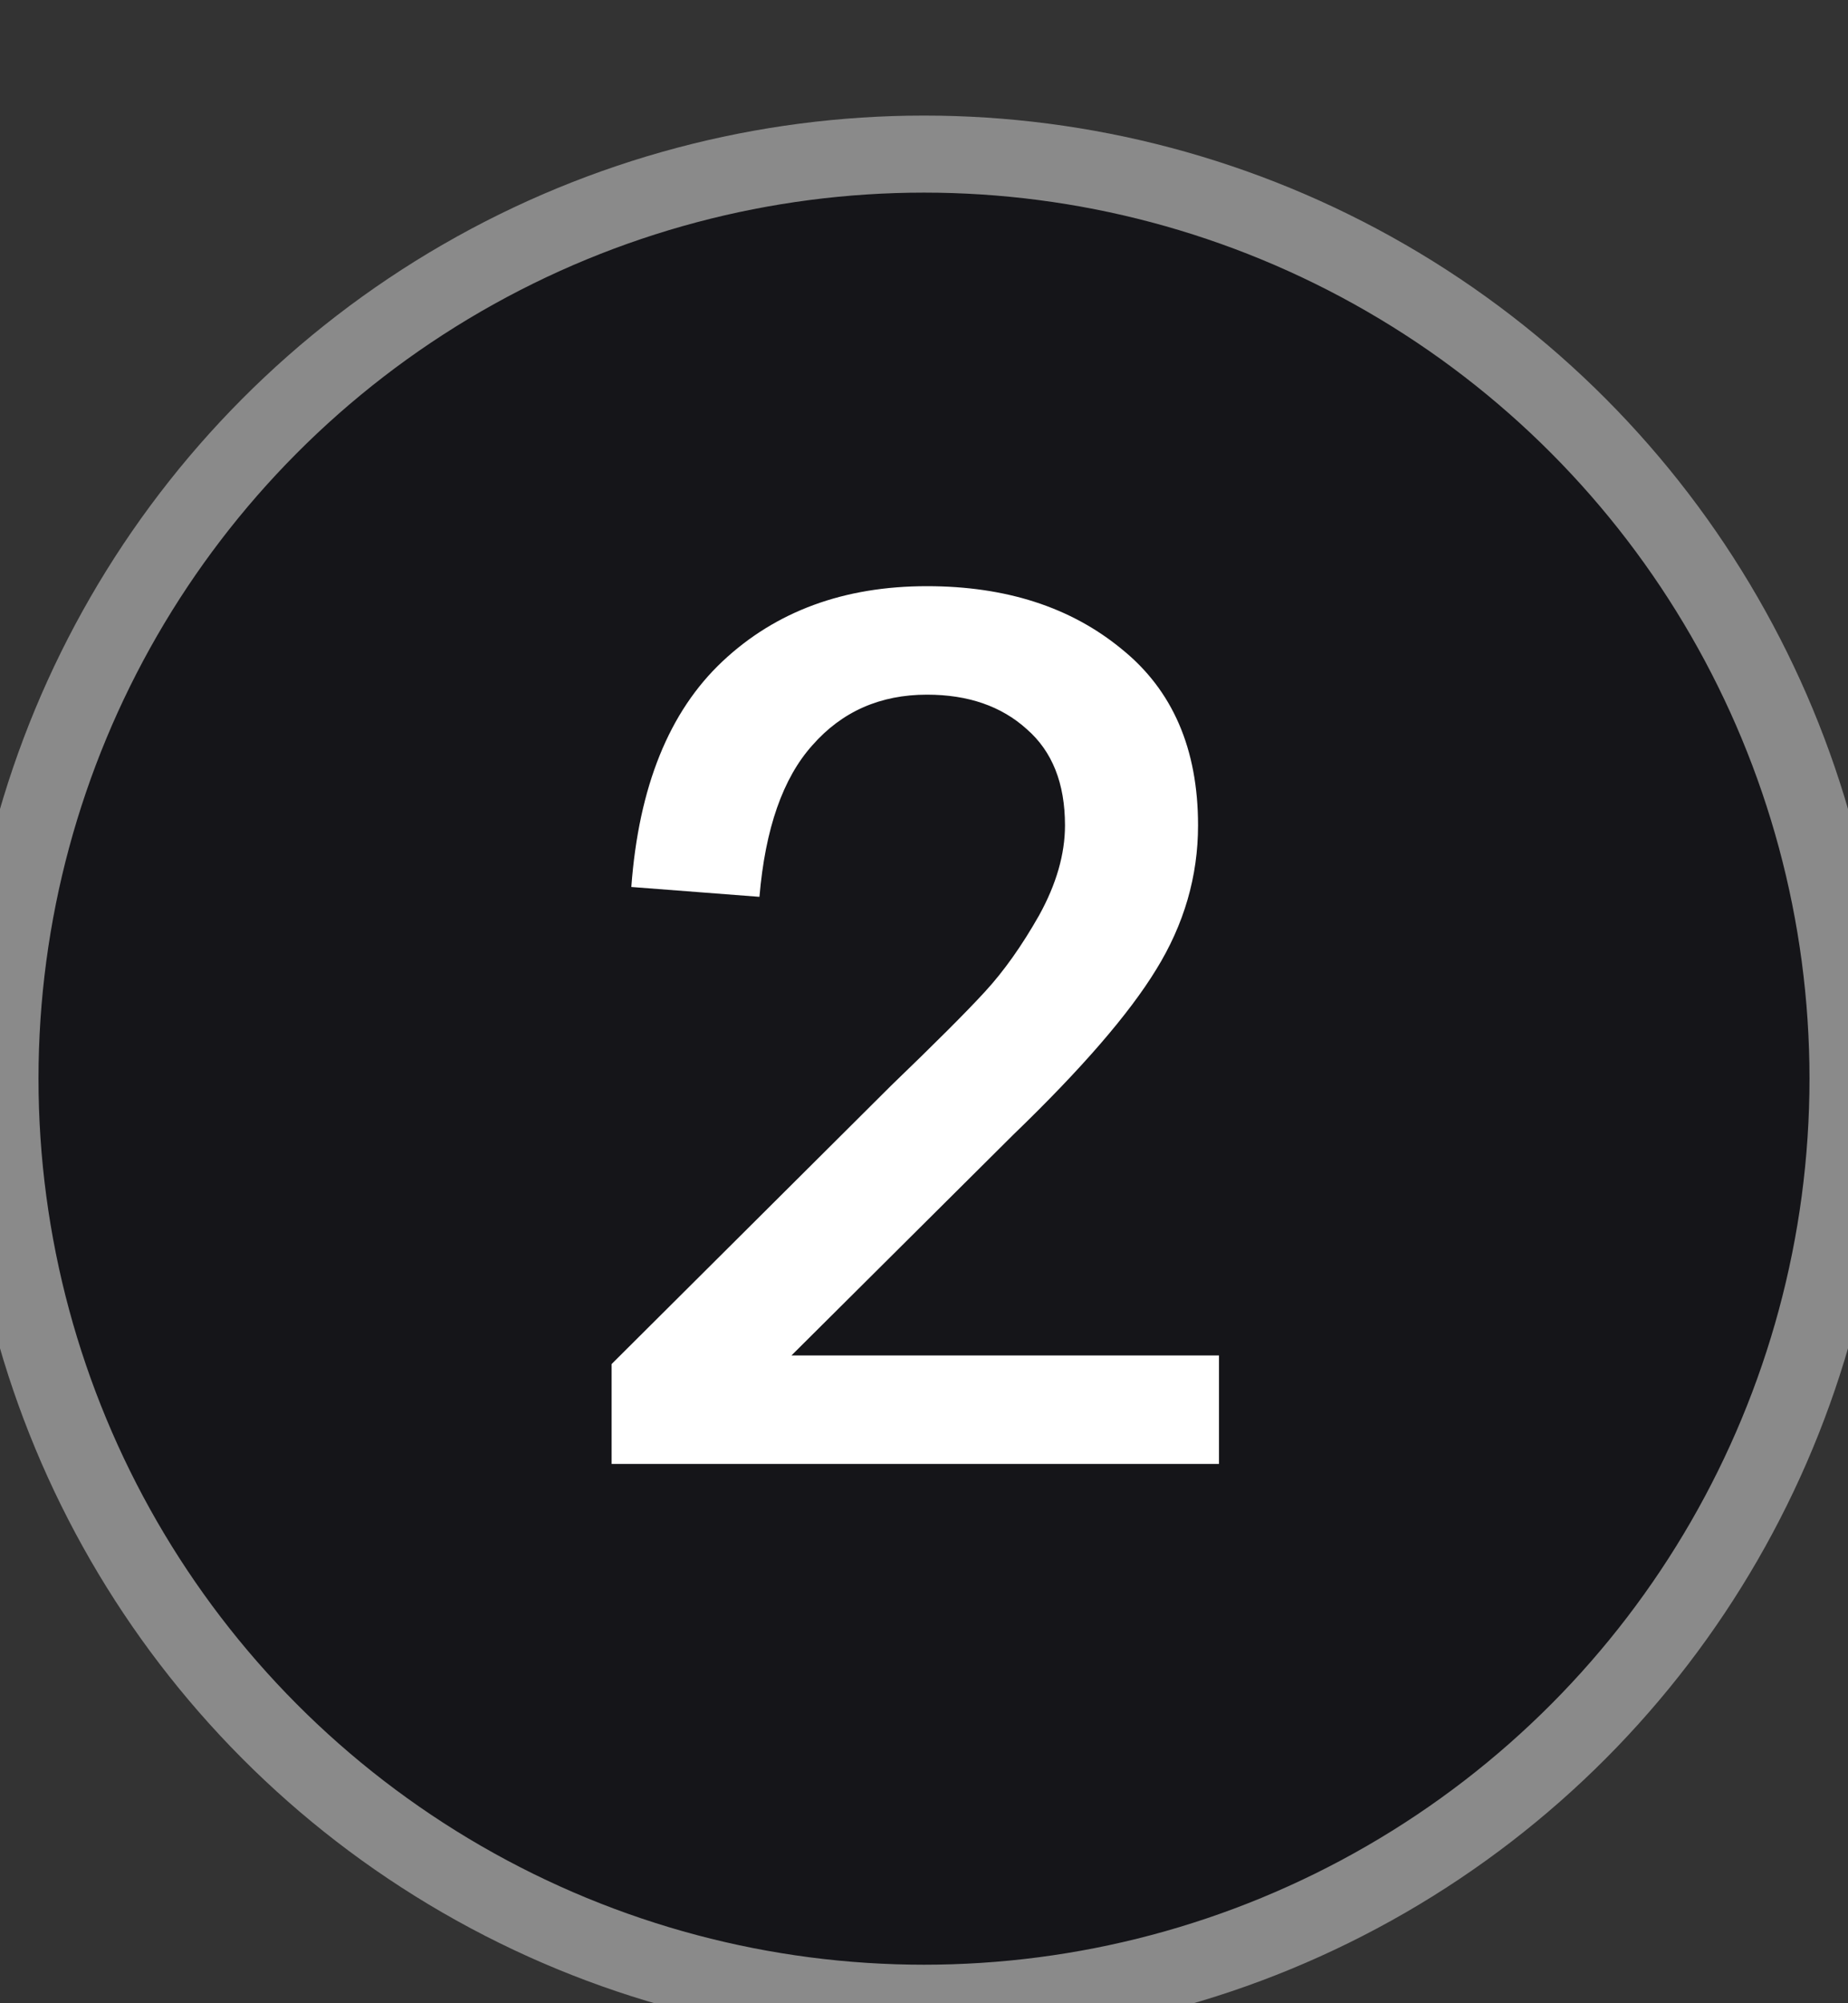 <?xml version="1.0" encoding="UTF-8"?> <svg xmlns="http://www.w3.org/2000/svg" width="24" height="26" viewBox="0 0 24 26" fill="none"><rect x="0" y="0" width="24" height="26" fill="#333333" stroke="none"/> <circle cx="12" cy="14" r="12" fill="#151519"></circle> <circle cx="12" cy="14" r="12" stroke="#8A8A8A"></circle> <path d="M10.279 17.592H15.831V19H7.943V17.704L11.575 14.088C12.14 13.544 12.546 13.139 12.791 12.872C13.037 12.605 13.271 12.275 13.495 11.88C13.719 11.475 13.831 11.085 13.831 10.712C13.831 10.168 13.666 9.752 13.335 9.464C13.005 9.165 12.572 9.016 12.039 9.016C11.431 9.016 10.935 9.235 10.551 9.672C10.167 10.099 9.938 10.755 9.863 11.64L8.199 11.512C8.295 10.211 8.69 9.235 9.383 8.584C10.076 7.933 10.962 7.608 12.039 7.608C13.063 7.608 13.906 7.88 14.567 8.424C15.229 8.957 15.559 9.72 15.559 10.712C15.559 11.373 15.378 11.997 15.015 12.584C14.663 13.16 14.044 13.875 13.159 14.728L10.279 17.592Z" fill="white"></path> </svg> 